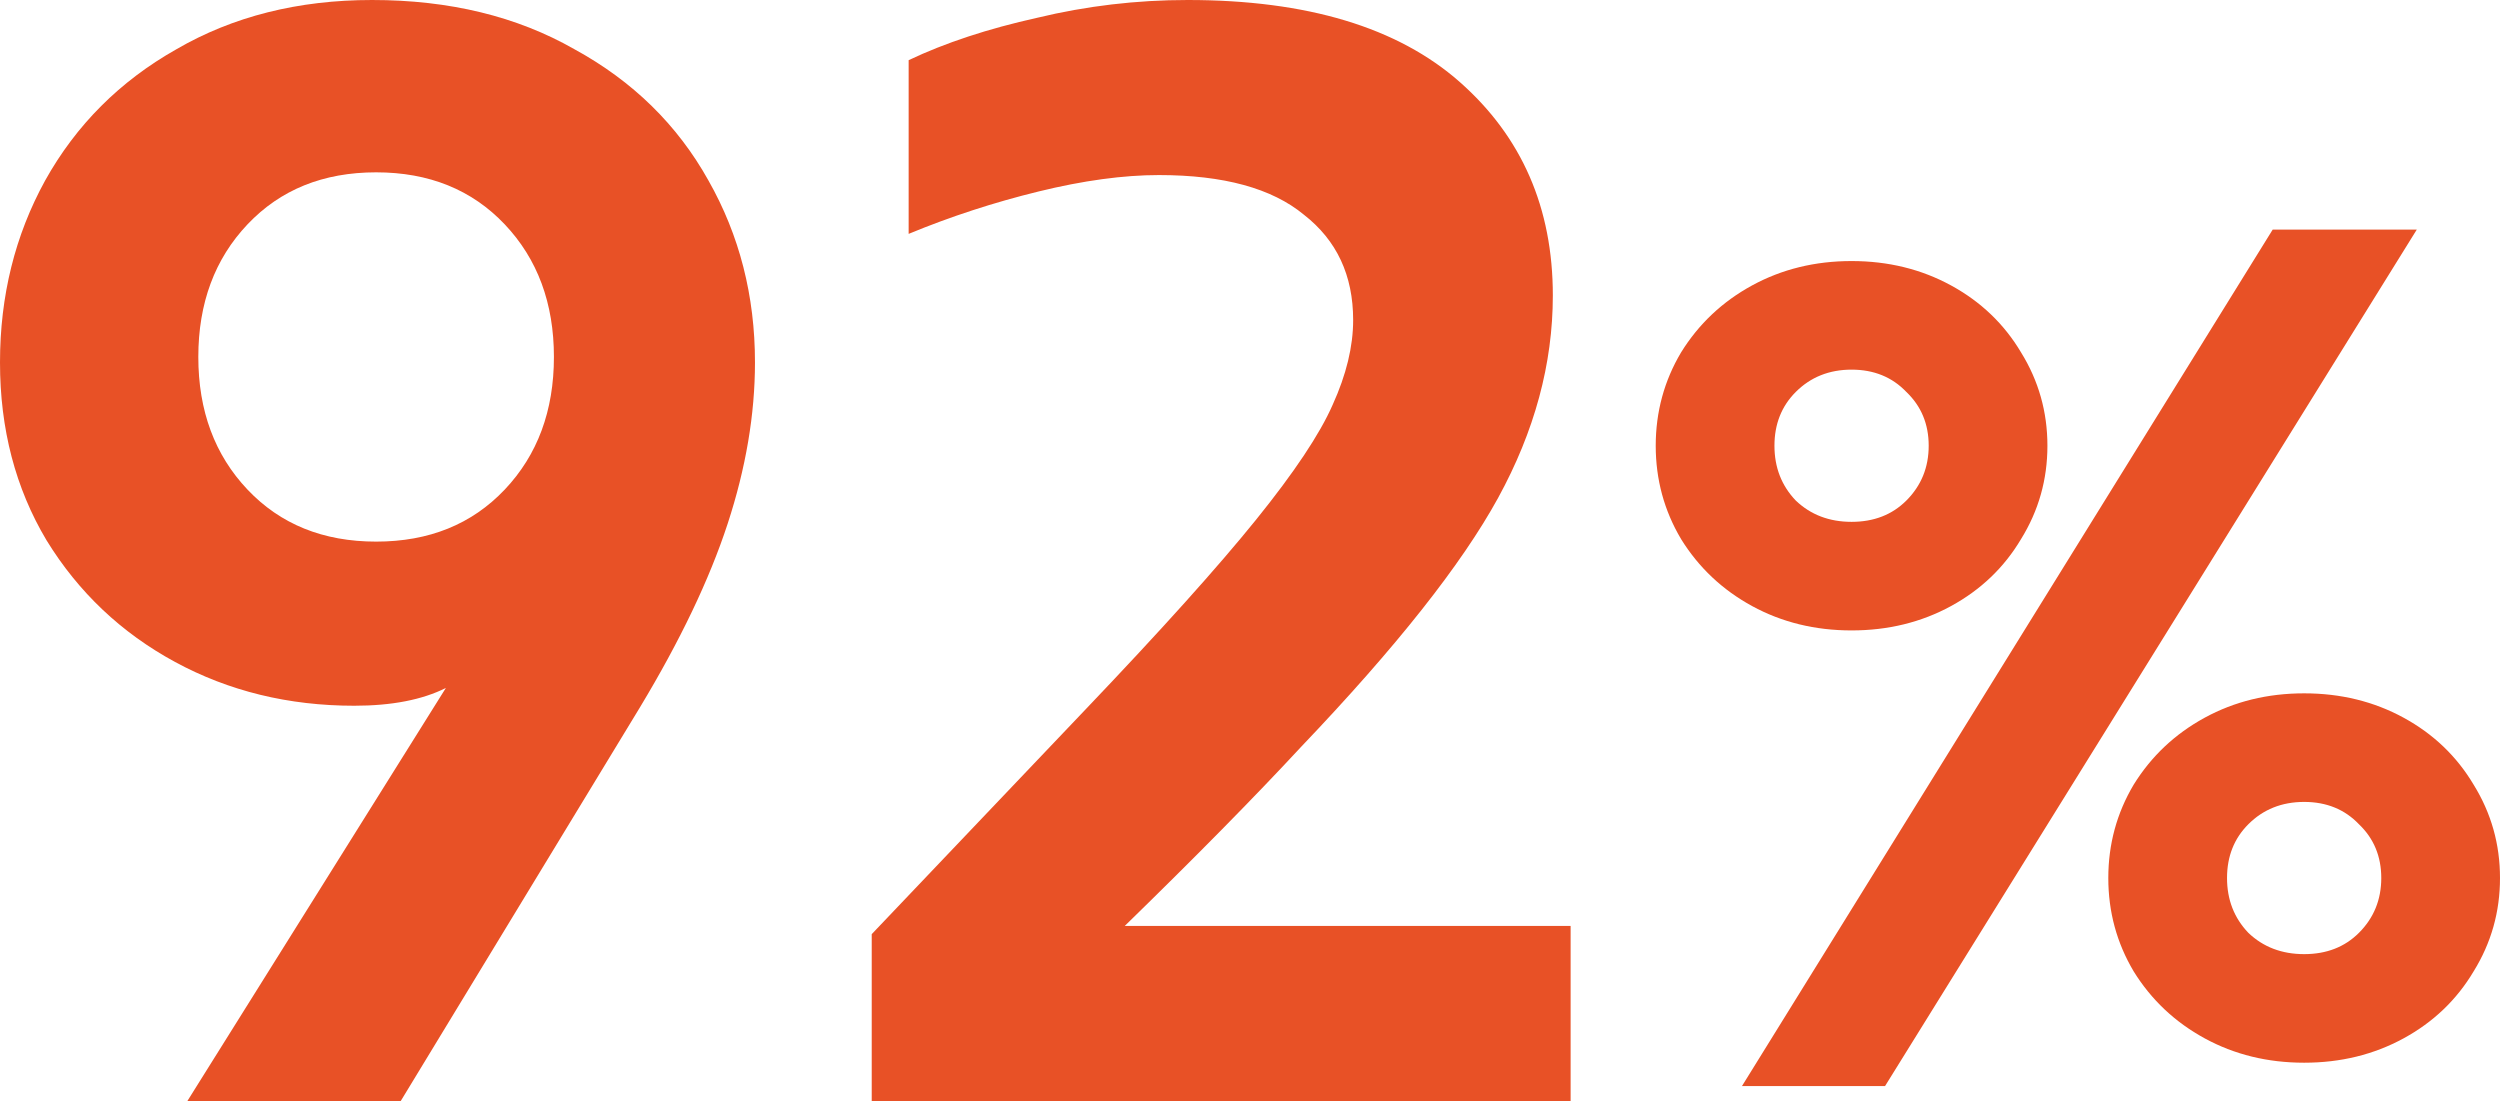 <?xml version="1.0" encoding="utf-8"?>
<svg xmlns="http://www.w3.org/2000/svg" fill="none" height="100%" overflow="visible" preserveAspectRatio="none" style="display: block;" viewBox="0 0 56.664 24.955" width="100%">
<g id="92%">
<path d="M54.778 5.204L42.726 24.616H39.483L51.512 5.204H54.778ZM41.967 14.289C41.139 14.289 40.388 14.105 39.713 13.737C39.038 13.369 38.502 12.863 38.103 12.219C37.72 11.575 37.528 10.87 37.528 10.103C37.528 9.336 37.72 8.631 38.103 7.987C38.502 7.343 39.038 6.837 39.713 6.469C40.388 6.101 41.139 5.917 41.967 5.917C42.795 5.917 43.546 6.101 44.221 6.469C44.896 6.837 45.425 7.343 45.808 7.987C46.207 8.631 46.406 9.336 46.406 10.103C46.406 10.87 46.207 11.575 45.808 12.219C45.425 12.863 44.896 13.369 44.221 13.737C43.546 14.105 42.795 14.289 41.967 14.289ZM41.967 11.828C42.473 11.828 42.887 11.667 43.209 11.345C43.546 11.008 43.715 10.594 43.715 10.103C43.715 9.612 43.546 9.206 43.209 8.884C42.887 8.547 42.473 8.378 41.967 8.378C41.461 8.378 41.039 8.547 40.702 8.884C40.38 9.206 40.219 9.612 40.219 10.103C40.219 10.594 40.38 11.008 40.702 11.345C41.039 11.667 41.461 11.828 41.967 11.828ZM52.225 24.087C51.397 24.087 50.646 23.903 49.971 23.535C49.296 23.167 48.76 22.661 48.361 22.017C47.978 21.373 47.786 20.668 47.786 19.901C47.786 19.134 47.978 18.429 48.361 17.785C48.76 17.141 49.296 16.635 49.971 16.267C50.646 15.899 51.397 15.715 52.225 15.715C53.053 15.715 53.804 15.899 54.479 16.267C55.154 16.635 55.683 17.141 56.066 17.785C56.465 18.429 56.664 19.134 56.664 19.901C56.664 20.668 56.465 21.373 56.066 22.017C55.683 22.661 55.154 23.167 54.479 23.535C53.804 23.903 53.053 24.087 52.225 24.087ZM52.225 21.626C52.731 21.626 53.145 21.465 53.467 21.143C53.804 20.806 53.973 20.392 53.973 19.901C53.973 19.41 53.804 19.004 53.467 18.682C53.145 18.345 52.731 18.176 52.225 18.176C51.719 18.176 51.297 18.345 50.96 18.682C50.638 19.004 50.477 19.41 50.477 19.901C50.477 20.392 50.638 20.806 50.96 21.143C51.297 21.465 51.719 21.626 52.225 21.626Z" fill="#E85126" id="Vector"/>
<path d="M35.599 24.955H19.758V21.173L24.625 16.058C26.319 14.281 27.601 12.855 28.469 11.78C29.337 10.705 29.915 9.837 30.205 9.176C30.515 8.494 30.67 7.853 30.67 7.254C30.67 6.241 30.298 5.446 29.554 4.867C28.83 4.268 27.735 3.968 26.268 3.968C25.462 3.968 24.552 4.092 23.54 4.34C22.527 4.588 21.545 4.908 20.595 5.301V1.364C21.421 0.971 22.393 0.651 23.509 0.403C24.625 0.134 25.761 0 26.919 0C29.626 0 31.682 0.62 33.088 1.86C34.493 3.1 35.196 4.712 35.196 6.696C35.196 8.246 34.782 9.775 33.956 11.284C33.129 12.793 31.641 14.673 29.492 16.926C28.438 18.063 27.105 19.416 25.493 20.987H35.599V24.955Z" fill="#E85126" id="Vector_2"/>
<path d="M9.083 24.955H4.247L10.106 15.593C9.569 15.862 8.876 15.996 8.029 15.996C6.541 15.996 5.187 15.665 3.968 15.004C2.749 14.343 1.777 13.423 1.054 12.245C0.351 11.067 0 9.724 0 8.215C0 6.706 0.341 5.332 1.023 4.092C1.726 2.831 2.718 1.839 3.999 1.116C5.28 0.372 6.758 0 8.432 0C10.189 0 11.718 0.372 13.02 1.116C14.343 1.839 15.355 2.831 16.058 4.092C16.761 5.332 17.112 6.706 17.112 8.215C17.112 9.393 16.905 10.612 16.492 11.873C16.079 13.134 15.417 14.518 14.508 16.027L9.083 24.955ZM8.525 12.276C9.724 12.276 10.695 11.883 11.439 11.098C12.183 10.313 12.555 9.31 12.555 8.091C12.555 6.872 12.183 5.869 11.439 5.084C10.695 4.299 9.724 3.906 8.525 3.906C7.326 3.906 6.355 4.299 5.611 5.084C4.867 5.869 4.495 6.872 4.495 8.091C4.495 9.31 4.867 10.313 5.611 11.098C6.355 11.883 7.326 12.276 8.525 12.276Z" fill="#E85126" id="Vector_3"/>
</g>
</svg>